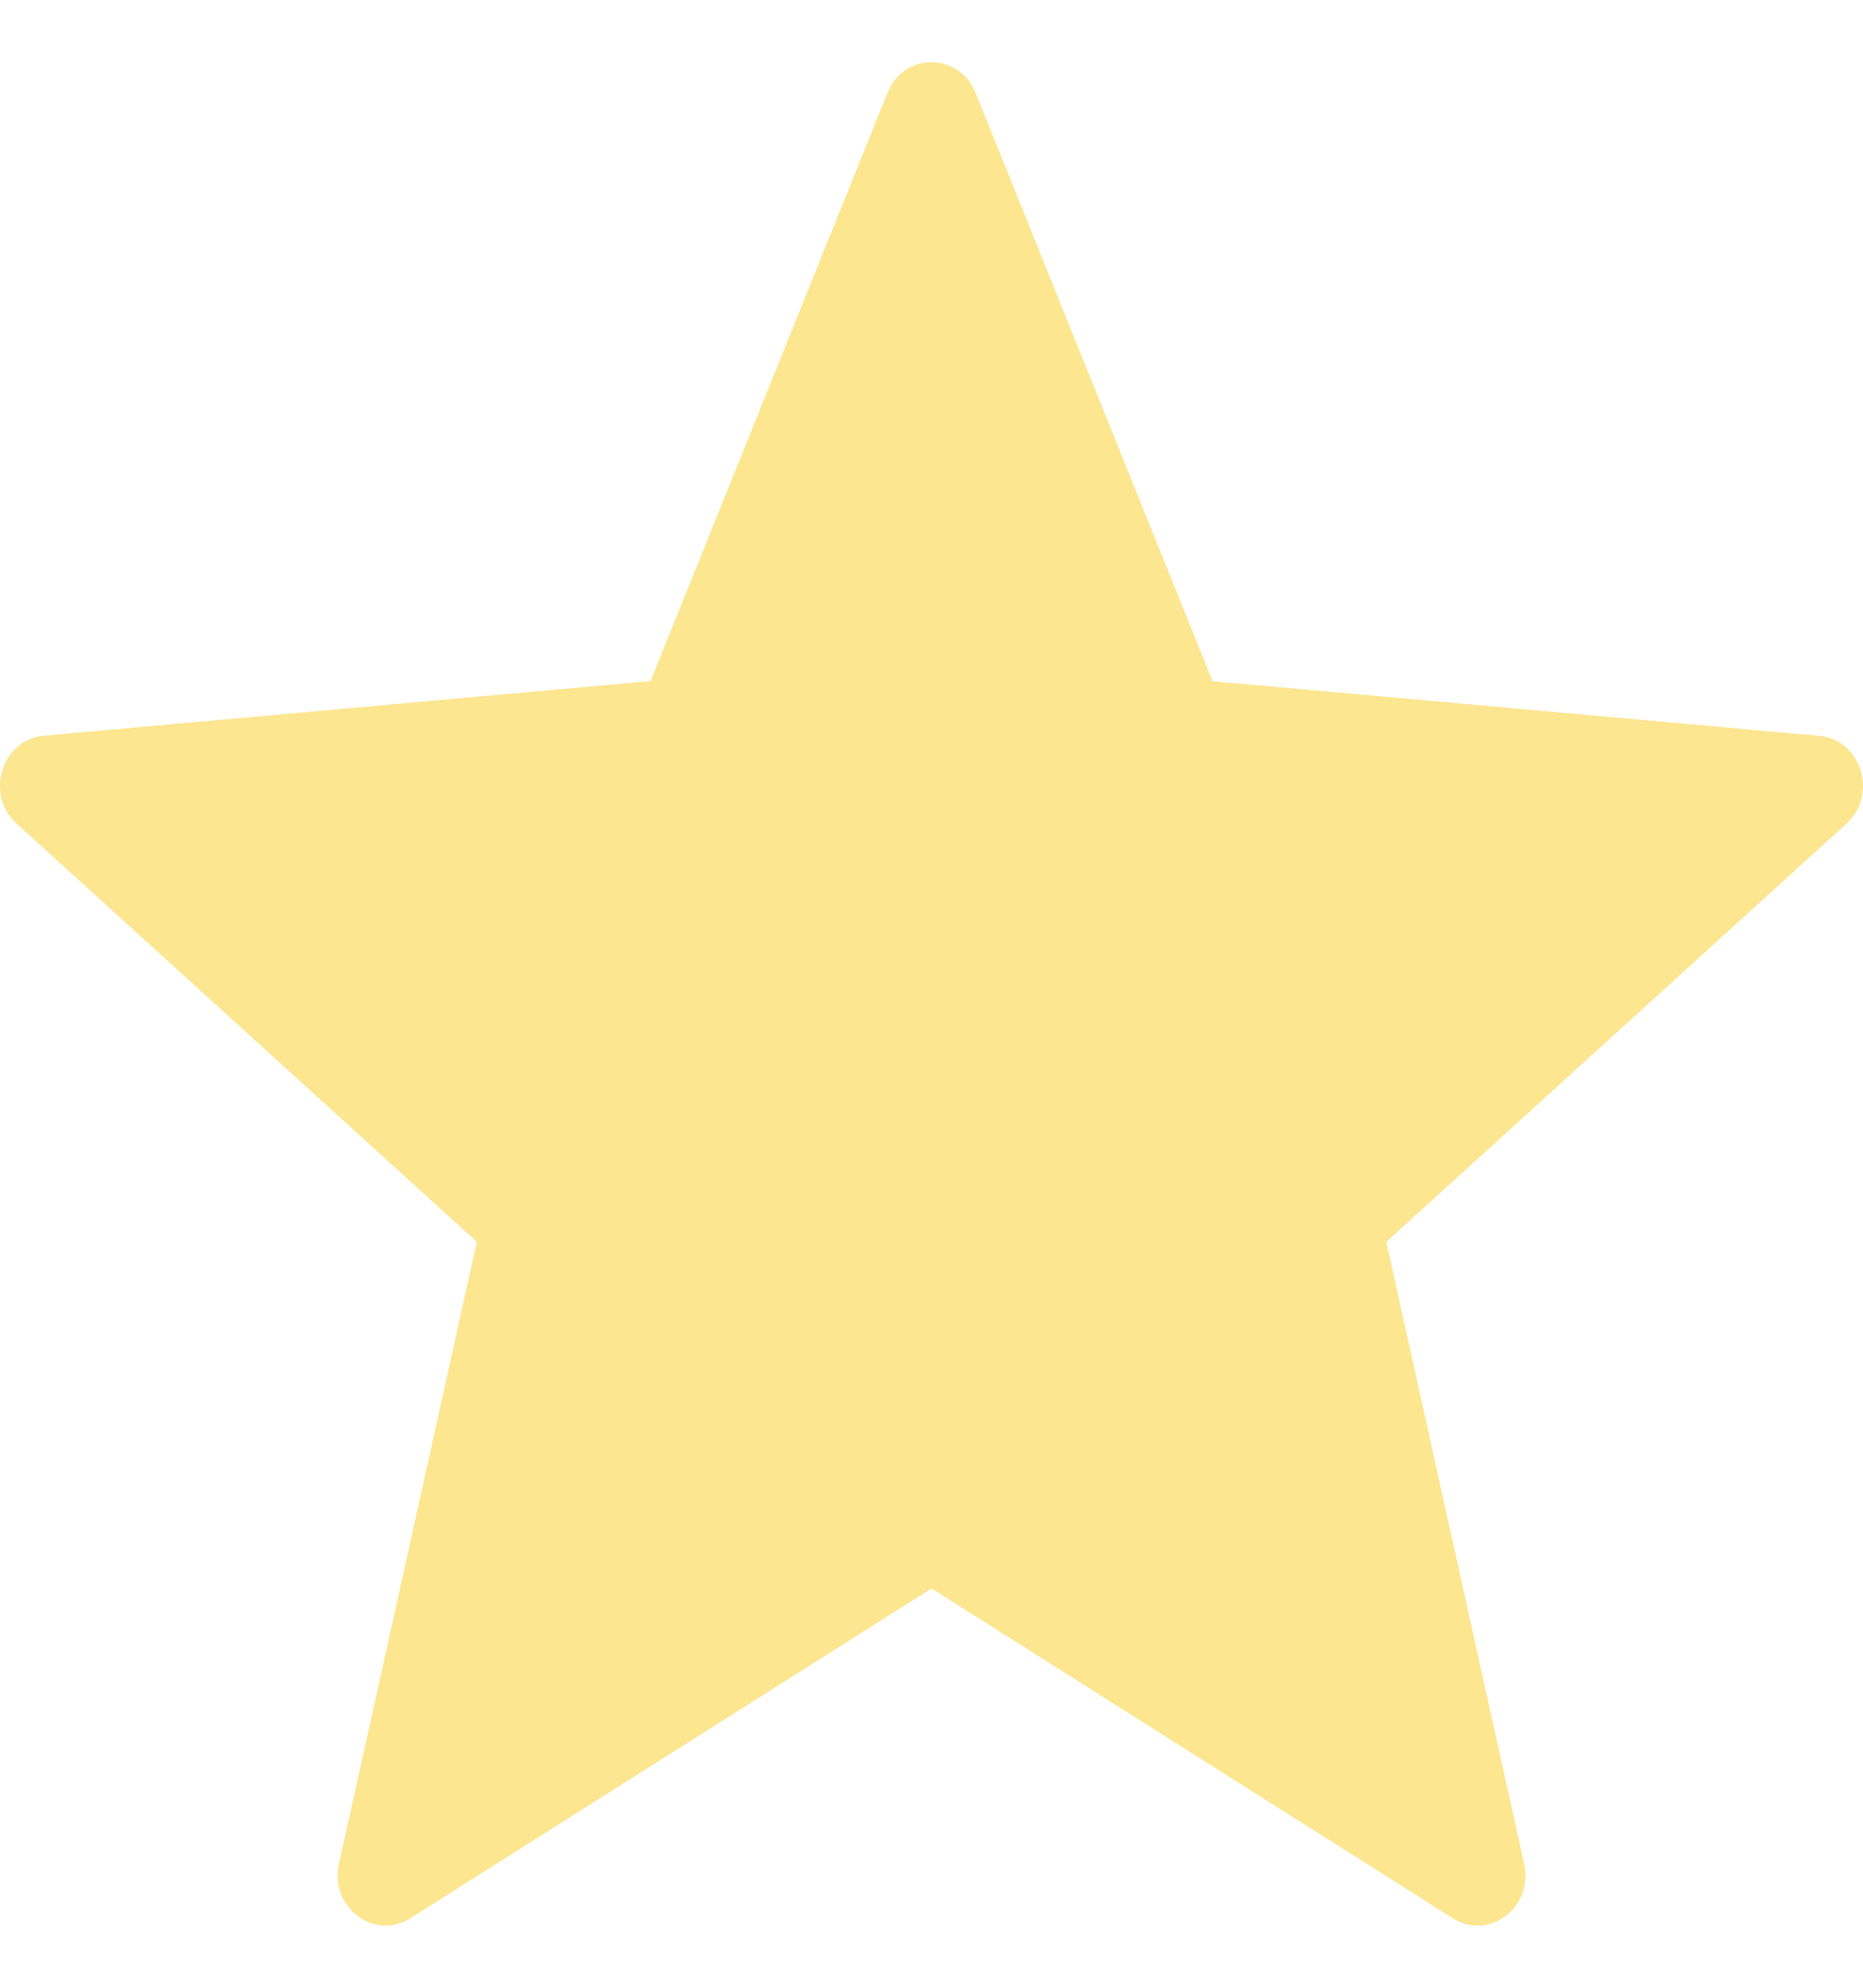 <svg width="15" height="16" viewBox="0 0 15 16" fill="none" xmlns="http://www.w3.org/2000/svg">
  <path d="M7.855 0.747L9.763 5.483L14.647 5.923C14.986 5.953 15.124 6.397 14.867 6.63L11.162 9.996L12.272 15.004C12.349 15.352 11.989 15.625 11.698 15.441L7.5 12.786L3.303 15.441C3.011 15.624 2.652 15.351 2.729 15.004L3.839 9.996L0.133 6.629C-0.124 6.396 0.013 5.952 0.353 5.922L5.238 5.482L7.146 0.747C7.278 0.418 7.722 0.418 7.855 0.747Z" fill="#FCE690" />
</svg>
